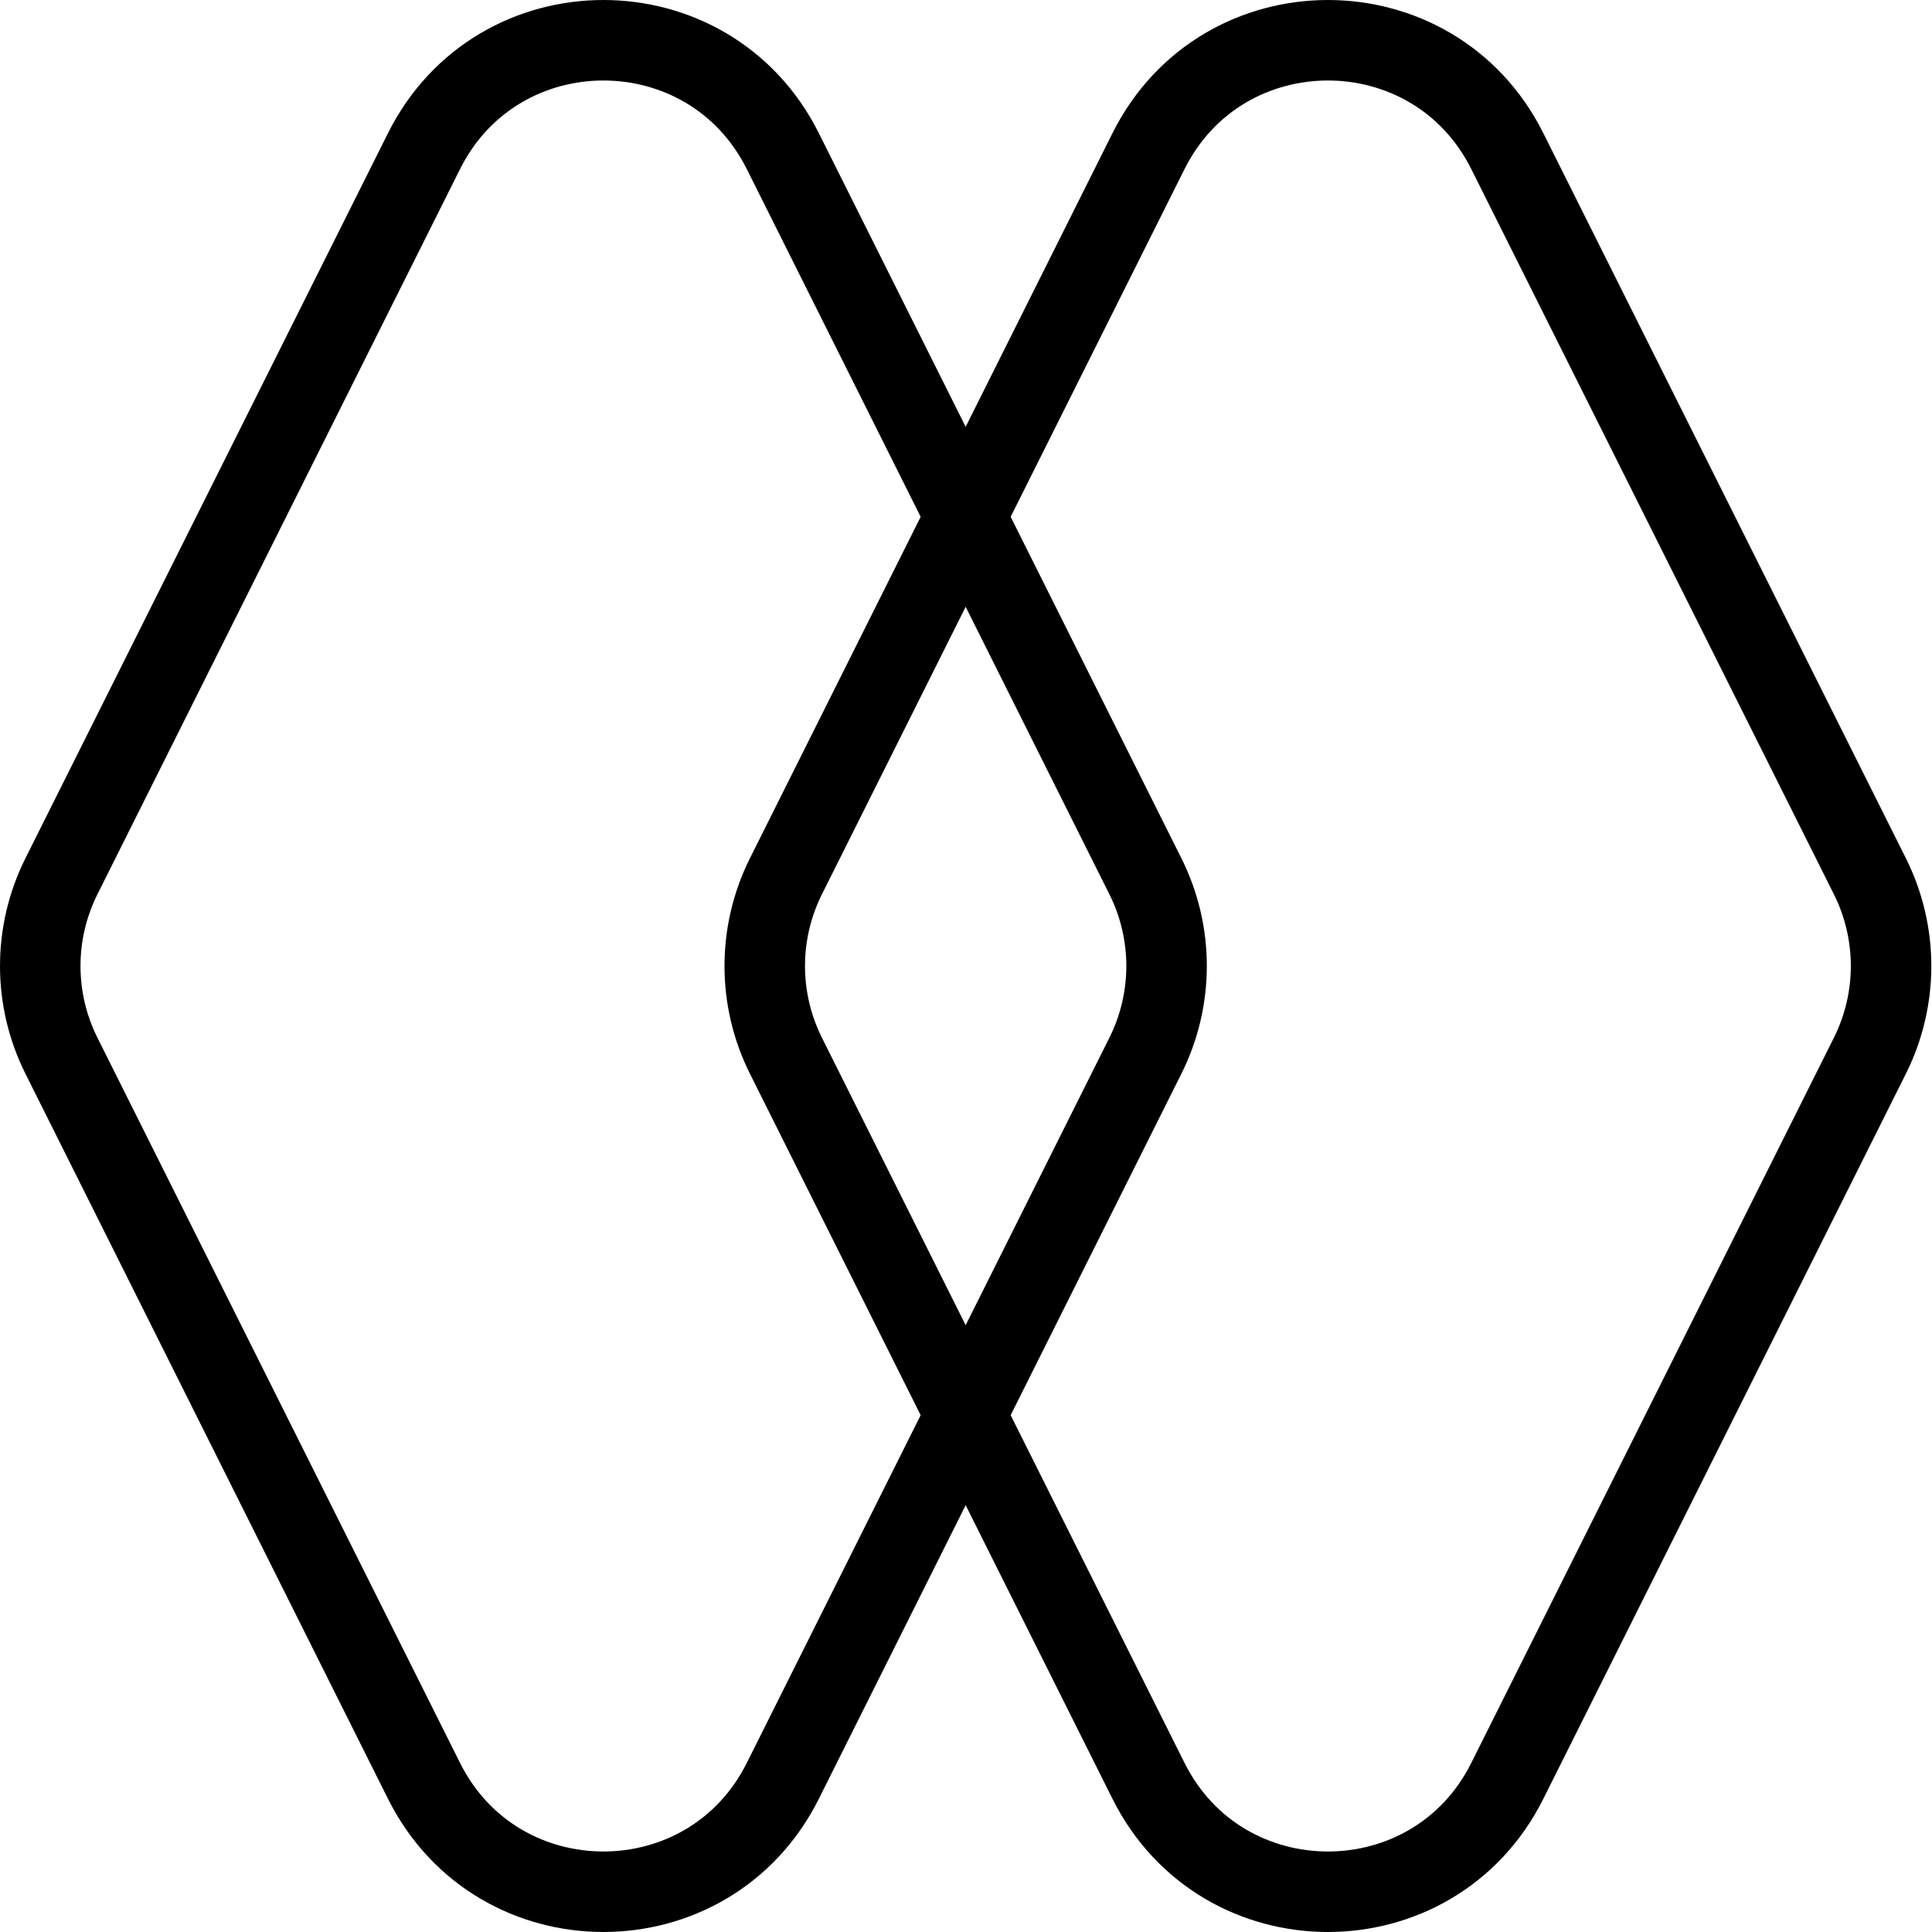 <svg width="72" height="72" viewBox="0 0 72 72" fill="none" xmlns="http://www.w3.org/2000/svg">
<path d="M15.802 5.632C18.556 0.123 26.419 0.123 29.173 5.632L42.686 32.657C43.738 34.761 43.738 37.239 42.686 39.343L29.173 66.368C26.419 71.877 18.556 71.877 15.802 66.368L2.289 39.343C1.237 37.239 1.237 34.761 2.289 32.657L15.802 5.632Z" stroke="black" stroke-width="3" stroke-linejoin="round"/>
<path d="M42.802 5.632C45.556 0.123 53.419 0.123 56.173 5.632L69.686 32.657C70.738 34.761 70.738 37.239 69.686 39.343L56.173 66.368C53.419 71.877 45.556 71.877 42.802 66.368L29.289 39.343C28.237 37.239 28.237 34.761 29.289 32.657L42.802 5.632Z" stroke="black" stroke-width="3" stroke-linejoin="round"/>
</svg>
